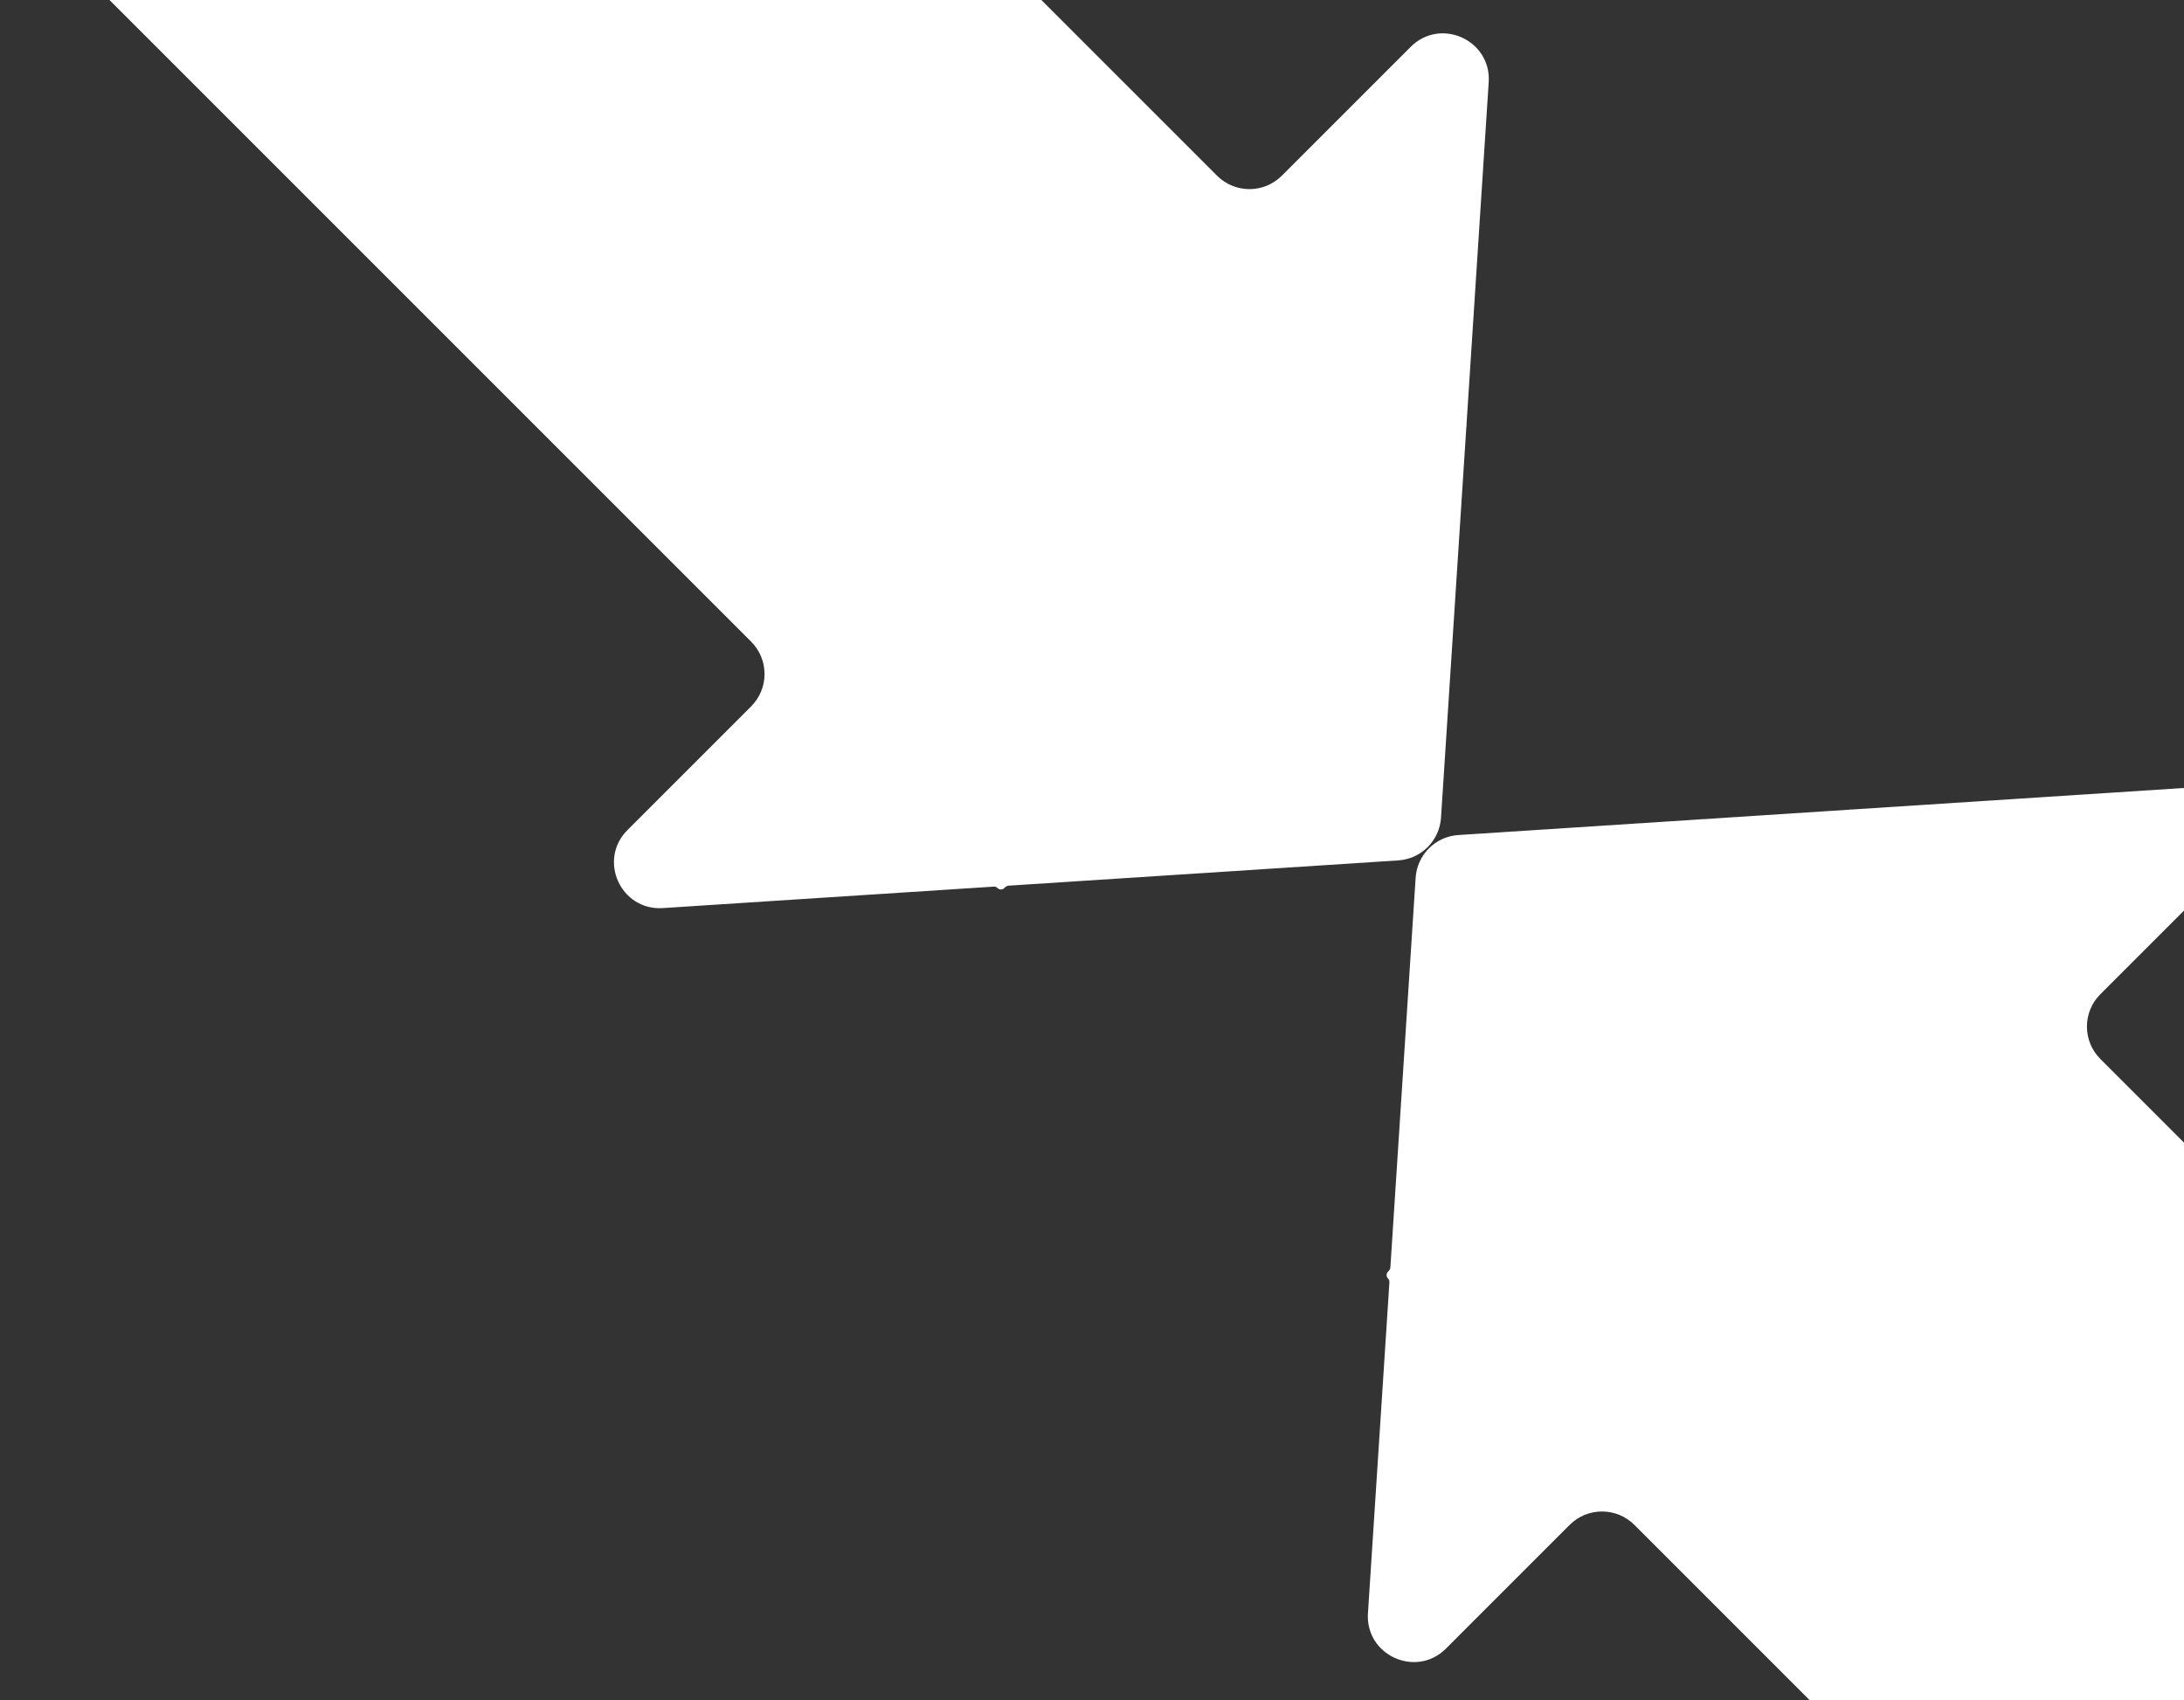 <svg width="334" height="260" viewBox="0 0 334 260" fill="none" xmlns="http://www.w3.org/2000/svg">
<rect x="0" y="0" width="334" height="260" fill="#333333" stroke="none"/>
<path d="M224.279 65.128C224.266 65.141 224.259 65.158 224.257 65.176L220.375 125.051C220.148 128.56 217.352 131.356 213.843 131.583L154.274 135.446C154.058 135.46 153.855 135.551 153.703 135.704L153.598 135.809C153.309 136.098 152.841 136.098 152.552 135.809C152.402 135.659 152.194 135.581 151.981 135.594L101.362 138.876C94.918 139.294 91.393 131.507 95.959 126.941L114.872 108.028C117.605 105.295 117.605 100.863 114.872 98.129L2.05 -14.692C-0.683 -17.426 -0.683 -21.858 2.05 -24.592L63.408 -85.95C66.142 -88.683 70.574 -88.683 73.308 -85.95L186.129 26.872C188.863 29.605 193.295 29.605 196.028 26.872L215.733 7.167C220.299 2.601 228.086 6.126 227.668 12.57L224.27 64.983C224.269 65.001 224.275 65.018 224.288 65.031C224.312 65.055 224.312 65.095 224.288 65.119L224.279 65.128Z" fill="white"/>
<path d="M282.95 123.799C282.937 123.812 282.92 123.819 282.902 123.821L223.027 127.703C219.518 127.93 216.722 130.726 216.494 134.235L212.632 193.804C212.618 194.02 212.526 194.222 212.374 194.375L212.268 194.48C211.98 194.769 211.98 195.237 212.268 195.526C212.419 195.676 212.497 195.884 212.483 196.097L209.201 246.716C208.784 253.16 216.571 256.685 221.137 252.119L240.049 233.206C242.783 230.473 247.215 230.473 249.949 233.206L362.77 346.028C365.504 348.761 369.936 348.761 372.67 346.028L434.027 284.67C436.761 281.936 436.761 277.504 434.027 274.77L321.206 161.949C318.472 159.215 318.472 154.783 321.206 152.05L340.911 132.345C345.477 127.779 341.952 119.992 335.508 120.41L283.095 123.808C283.077 123.809 283.06 123.803 283.047 123.79C283.023 123.766 282.983 123.766 282.959 123.79L282.95 123.799Z" fill="white"/>
</svg>
